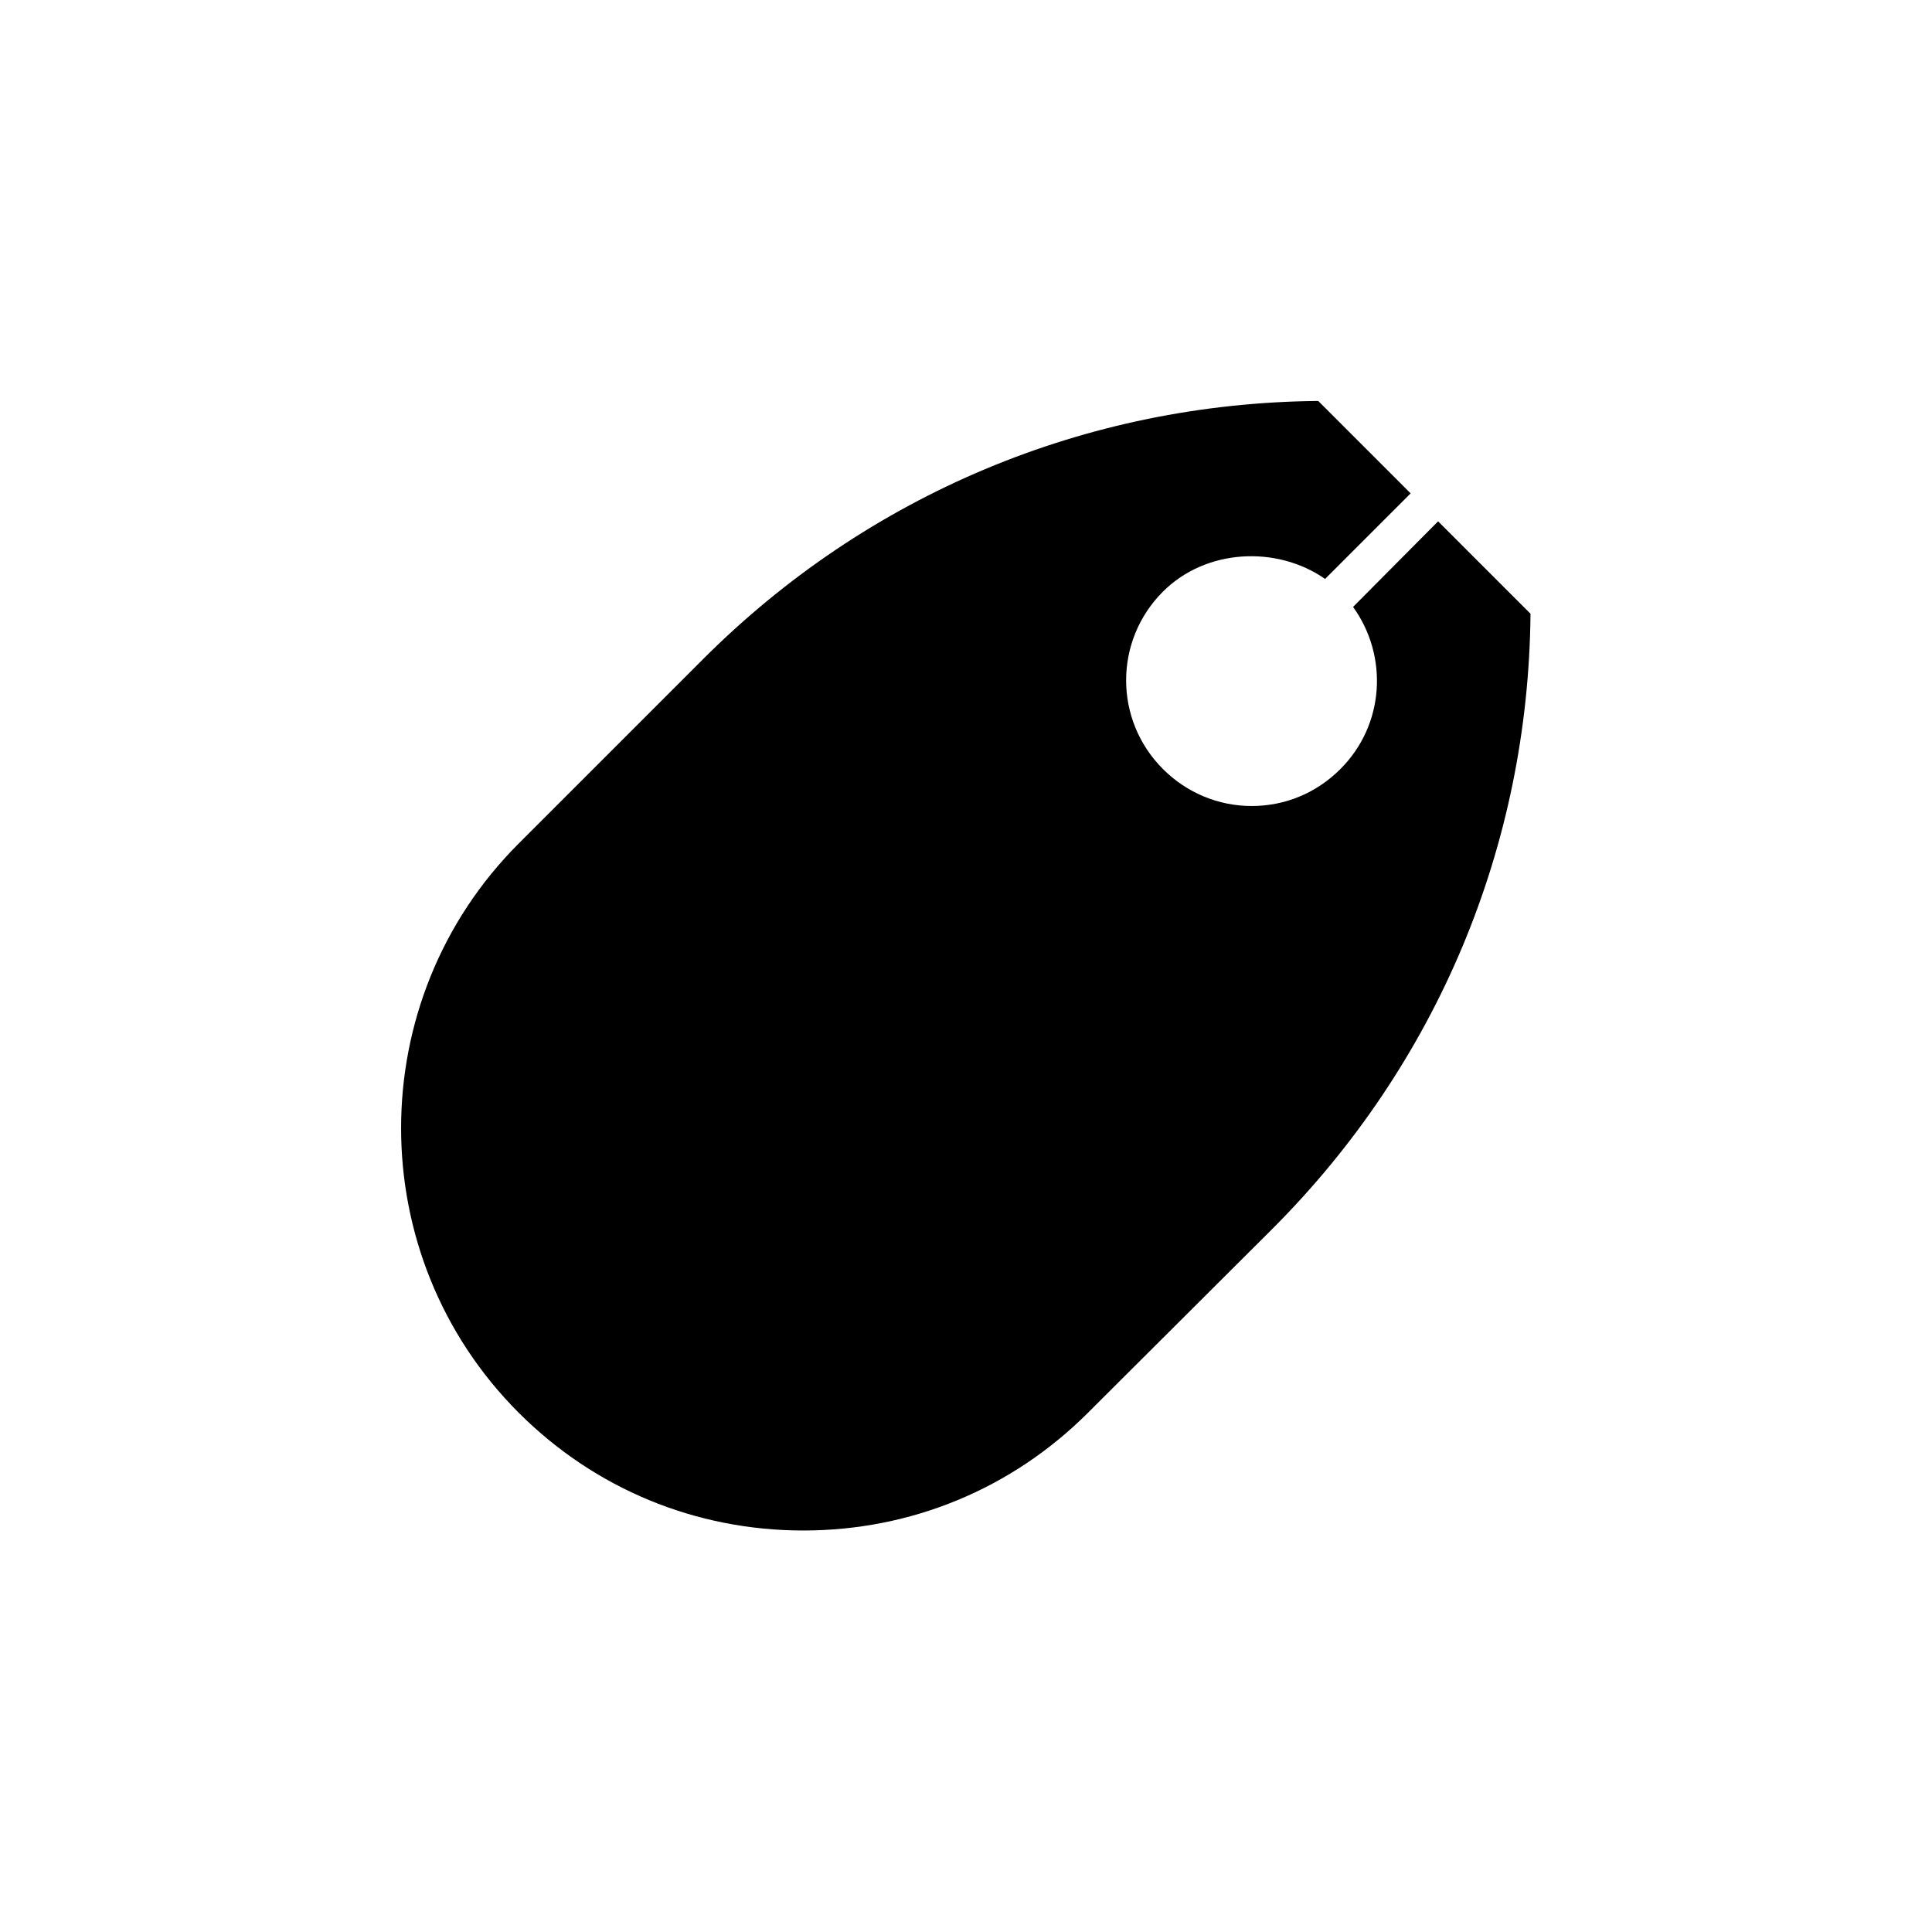<?xml version="1.0" encoding="UTF-8"?>
<!-- Uploaded to: ICON Repo, www.svgrepo.com, Generator: ICON Repo Mixer Tools -->
<svg fill="#000000" width="800px" height="800px" version="1.1" viewBox="144 144 512 512" xmlns="http://www.w3.org/2000/svg">
 <path d="m502.58 304.84c9.375 13.016 8.398 31.207-3.359 42.965-6.297 6.297-14.555 9.797-23.512 9.797-8.816 0-17.215-3.5-23.512-9.797-13.016-13.016-13.016-34.008 0-47.023 11.336-11.336 30.09-12.316 42.965-3.359l22.672-22.672-24.488-24.492c-61.578 0.559-119.38 24.77-163.04 68.434l-48.84 48.84c-41.562 41.562-41.562 109.3 0 150.86 20.152 20.152 46.883 31.207 75.43 31.207 28.551 0 55.277-11.055 75.43-31.207l48.84-48.703c43.664-43.664 67.875-101.46 68.434-163.04l-24.492-24.492z"/>
</svg>